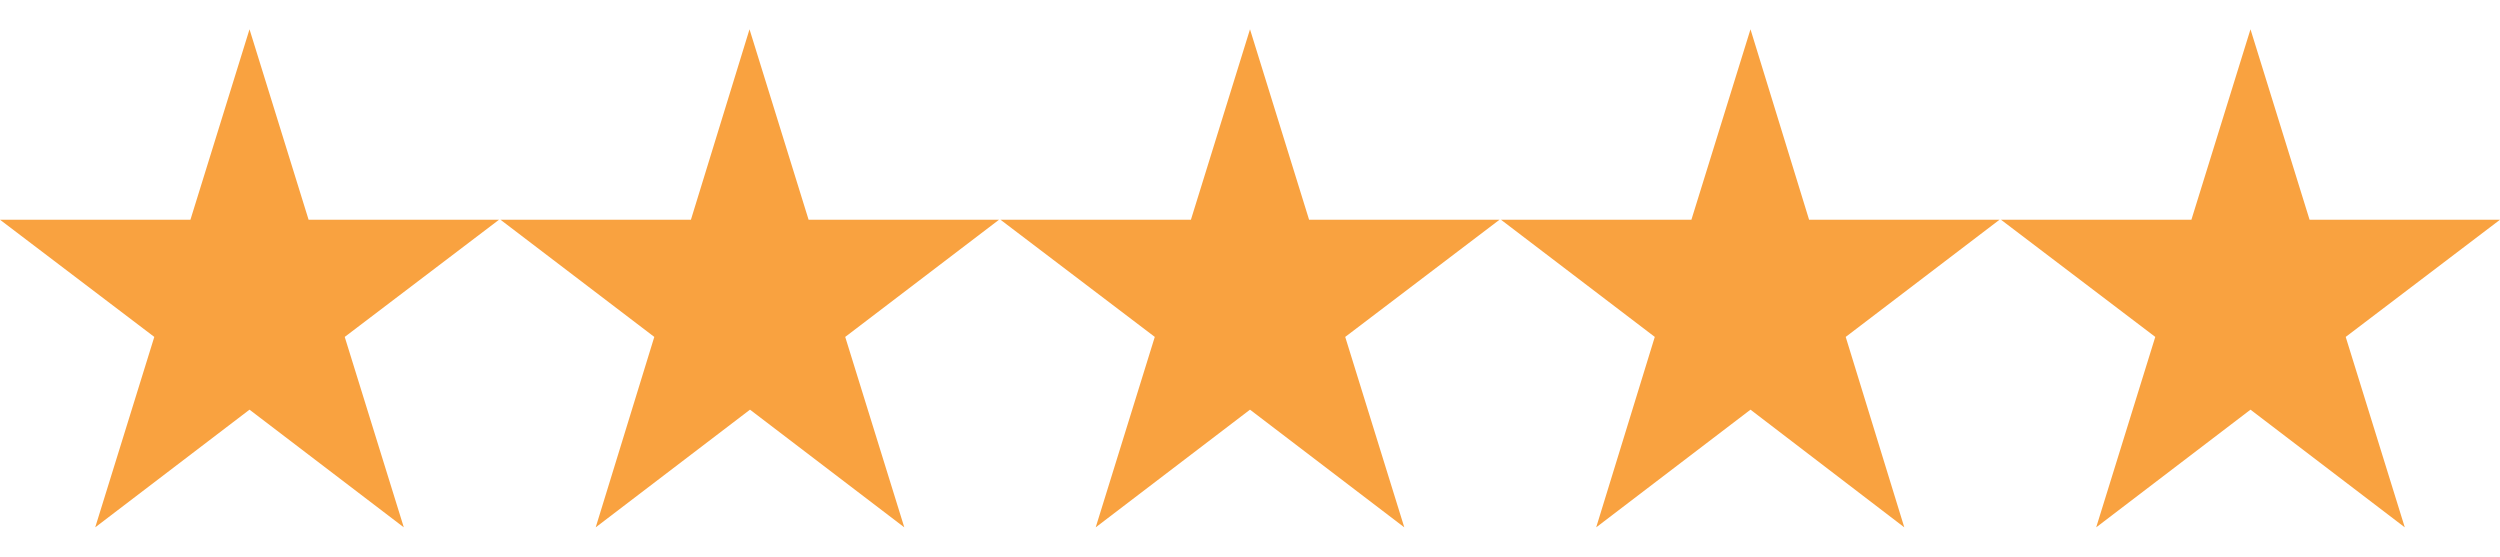 <?xml version="1.0" encoding="UTF-8"?>
<svg xmlns="http://www.w3.org/2000/svg" xmlns:xlink="http://www.w3.org/1999/xlink" version="1.1" id="Layer_1" x="0px" y="0px" viewBox="0 0 512 114" style="enable-background:new 0 0 512 114;" xml:space="preserve">
<style type="text/css">
	.st0{fill:#F9A240;}
</style>
<g>
	<path class="st0" d="M63.2,45L51.1,6L39,45H0L31.6,69L19.5,108l31.6-24.1L82.7,108L70.6,69L102.2,45L63.2,45z M165.6,45L153.5,6   L141.5,45h-39L134,69L122,108l31.6-24.1l31.6,24.1L173.1,69L204.6,45L165.6,45z M268.1,45L256,6L243.9,45h-39L236.5,69L224.4,108   L256,83.9l31.6,24.1L275.5,69L307.1,45L268.1,45z M370.5,45L358.5,6L346.4,45h-39L338.9,69L326.9,108l31.6-24.1L390,108L378,69   L409.5,45L370.5,45z M460.9,6L448.8,45h-39L441.4,69L429.3,108l31.6-24.1l31.6,24.1L480.4,69L512,45h-39L460.9,6z"></path>
</g>
</svg>
